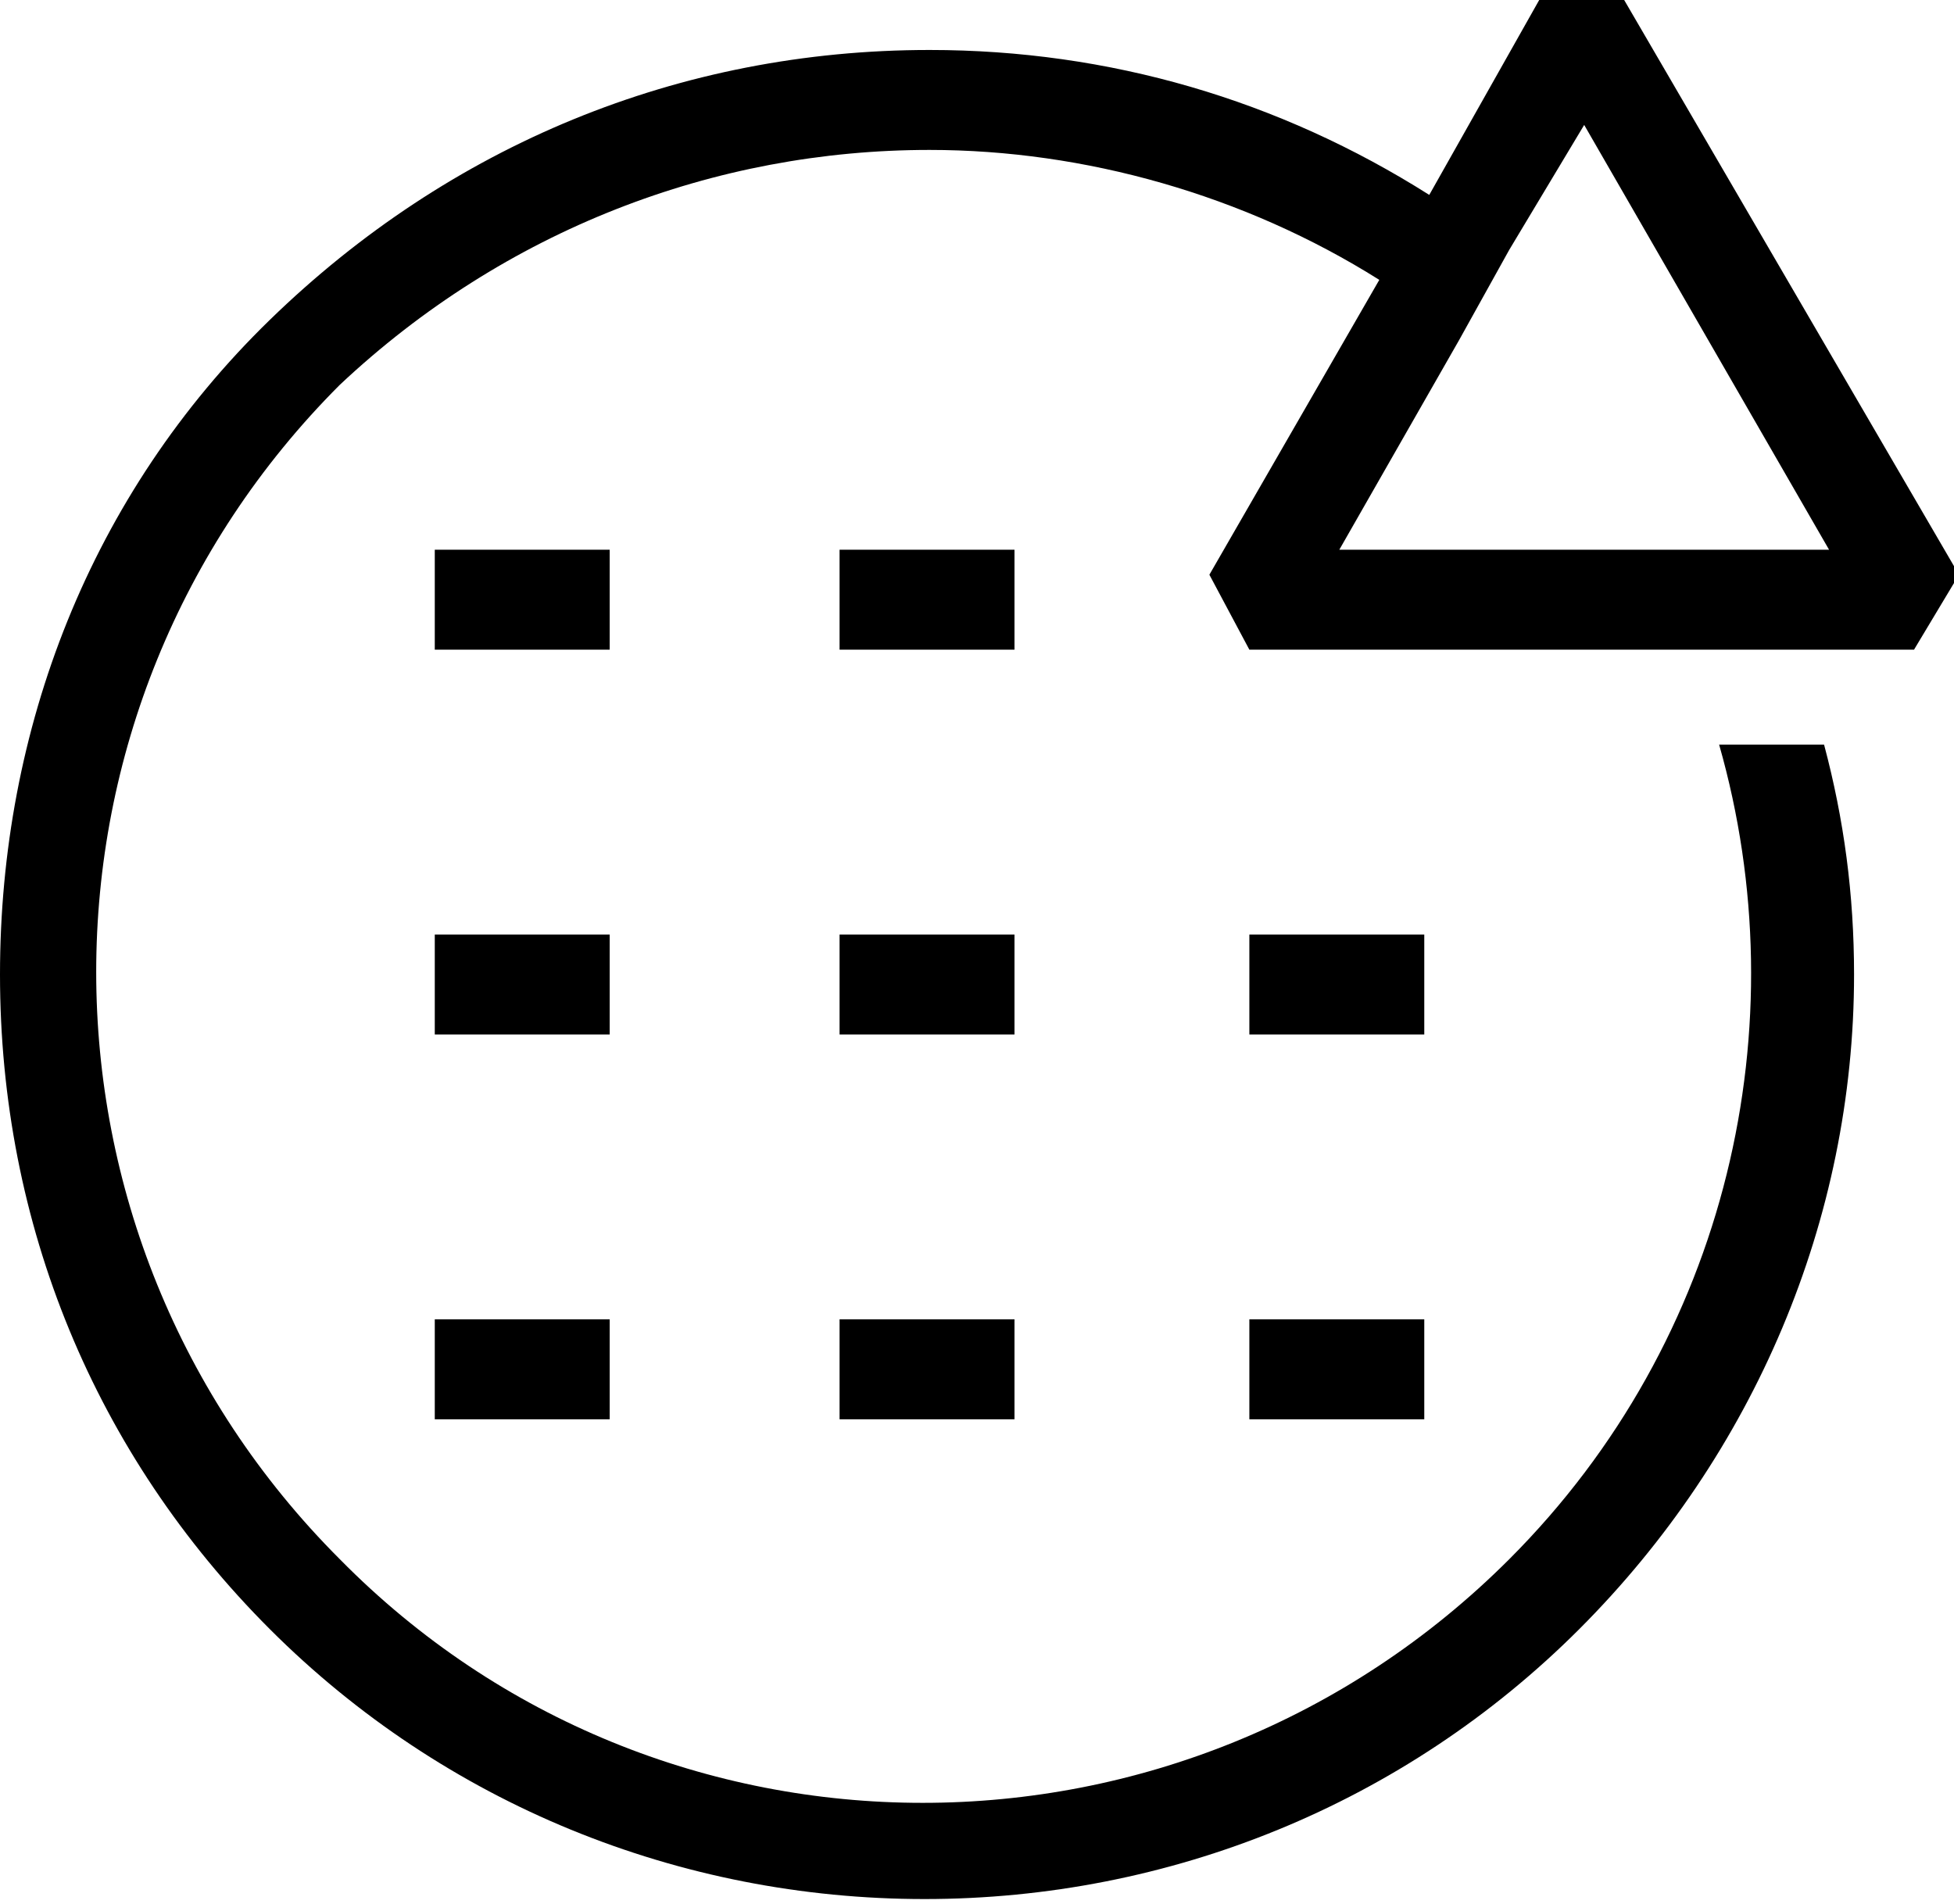 <?xml version="1.0" encoding="utf-8"?>
<svg xmlns="http://www.w3.org/2000/svg" xmlns:xlink="http://www.w3.org/1999/xlink" version="1.1" id="Layer_1" x="0px" y="0px" viewBox="0 0 39.1 38.1" style="enable-background:new 0 0 39.1 38.1;">
<g>
	<rect x="8.7" y="18.7" width="3.5" height="2"/>
	<rect x="8.7" y="26.4" width="3.5" height="2"/>
	<rect x="8.7" y="11" width="3.5" height="2"/>
	<rect x="16.8" y="18.7" width="3.5" height="2"/>
	<rect x="16.8" y="26.4" width="3.5" height="2"/>
	<rect x="16.8" y="11" width="3.5" height="2"/>
	<rect x="25" y="18.7" width="3.5" height="2"/>
	<rect x="25" y="26.4" width="3.5" height="2"/>
	<path d="M36,13h2.3l0.9-1.5L32.5,0h-1.7l-2.2,3.9C25.6,2,22.2,1,18.6,1C13.6,1,9,2.9,5.4,6.4S0,14.6,0,19.5c0,5,1.9,9.6,5.4,13.1&#xA;		s8.2,5.4,13.1,5.4s9.6-1.9,13.1-5.4c3.5-3.5,5.5-8.2,5.5-13.1c0-1.6-0.2-3.1-0.6-4.6h-2.1c1.6,5.6,0.2,11.9-4.2,16.3&#xA;		c-6.5,6.5-17,6.5-23.4,0c-6.5-6.5-6.5-17,0-23.5C10.1,4.6,14.3,3,18.6,3c3.1,0,6.3,0.9,9,2.6l-3.4,5.9L25,13h8.8H36z M26.8,11&#xA;		l2.4-4.2l1-1.8l1.5-2.5l4.9,8.5h-1.5h-2.3H26.8z"/>
</g>
</svg>